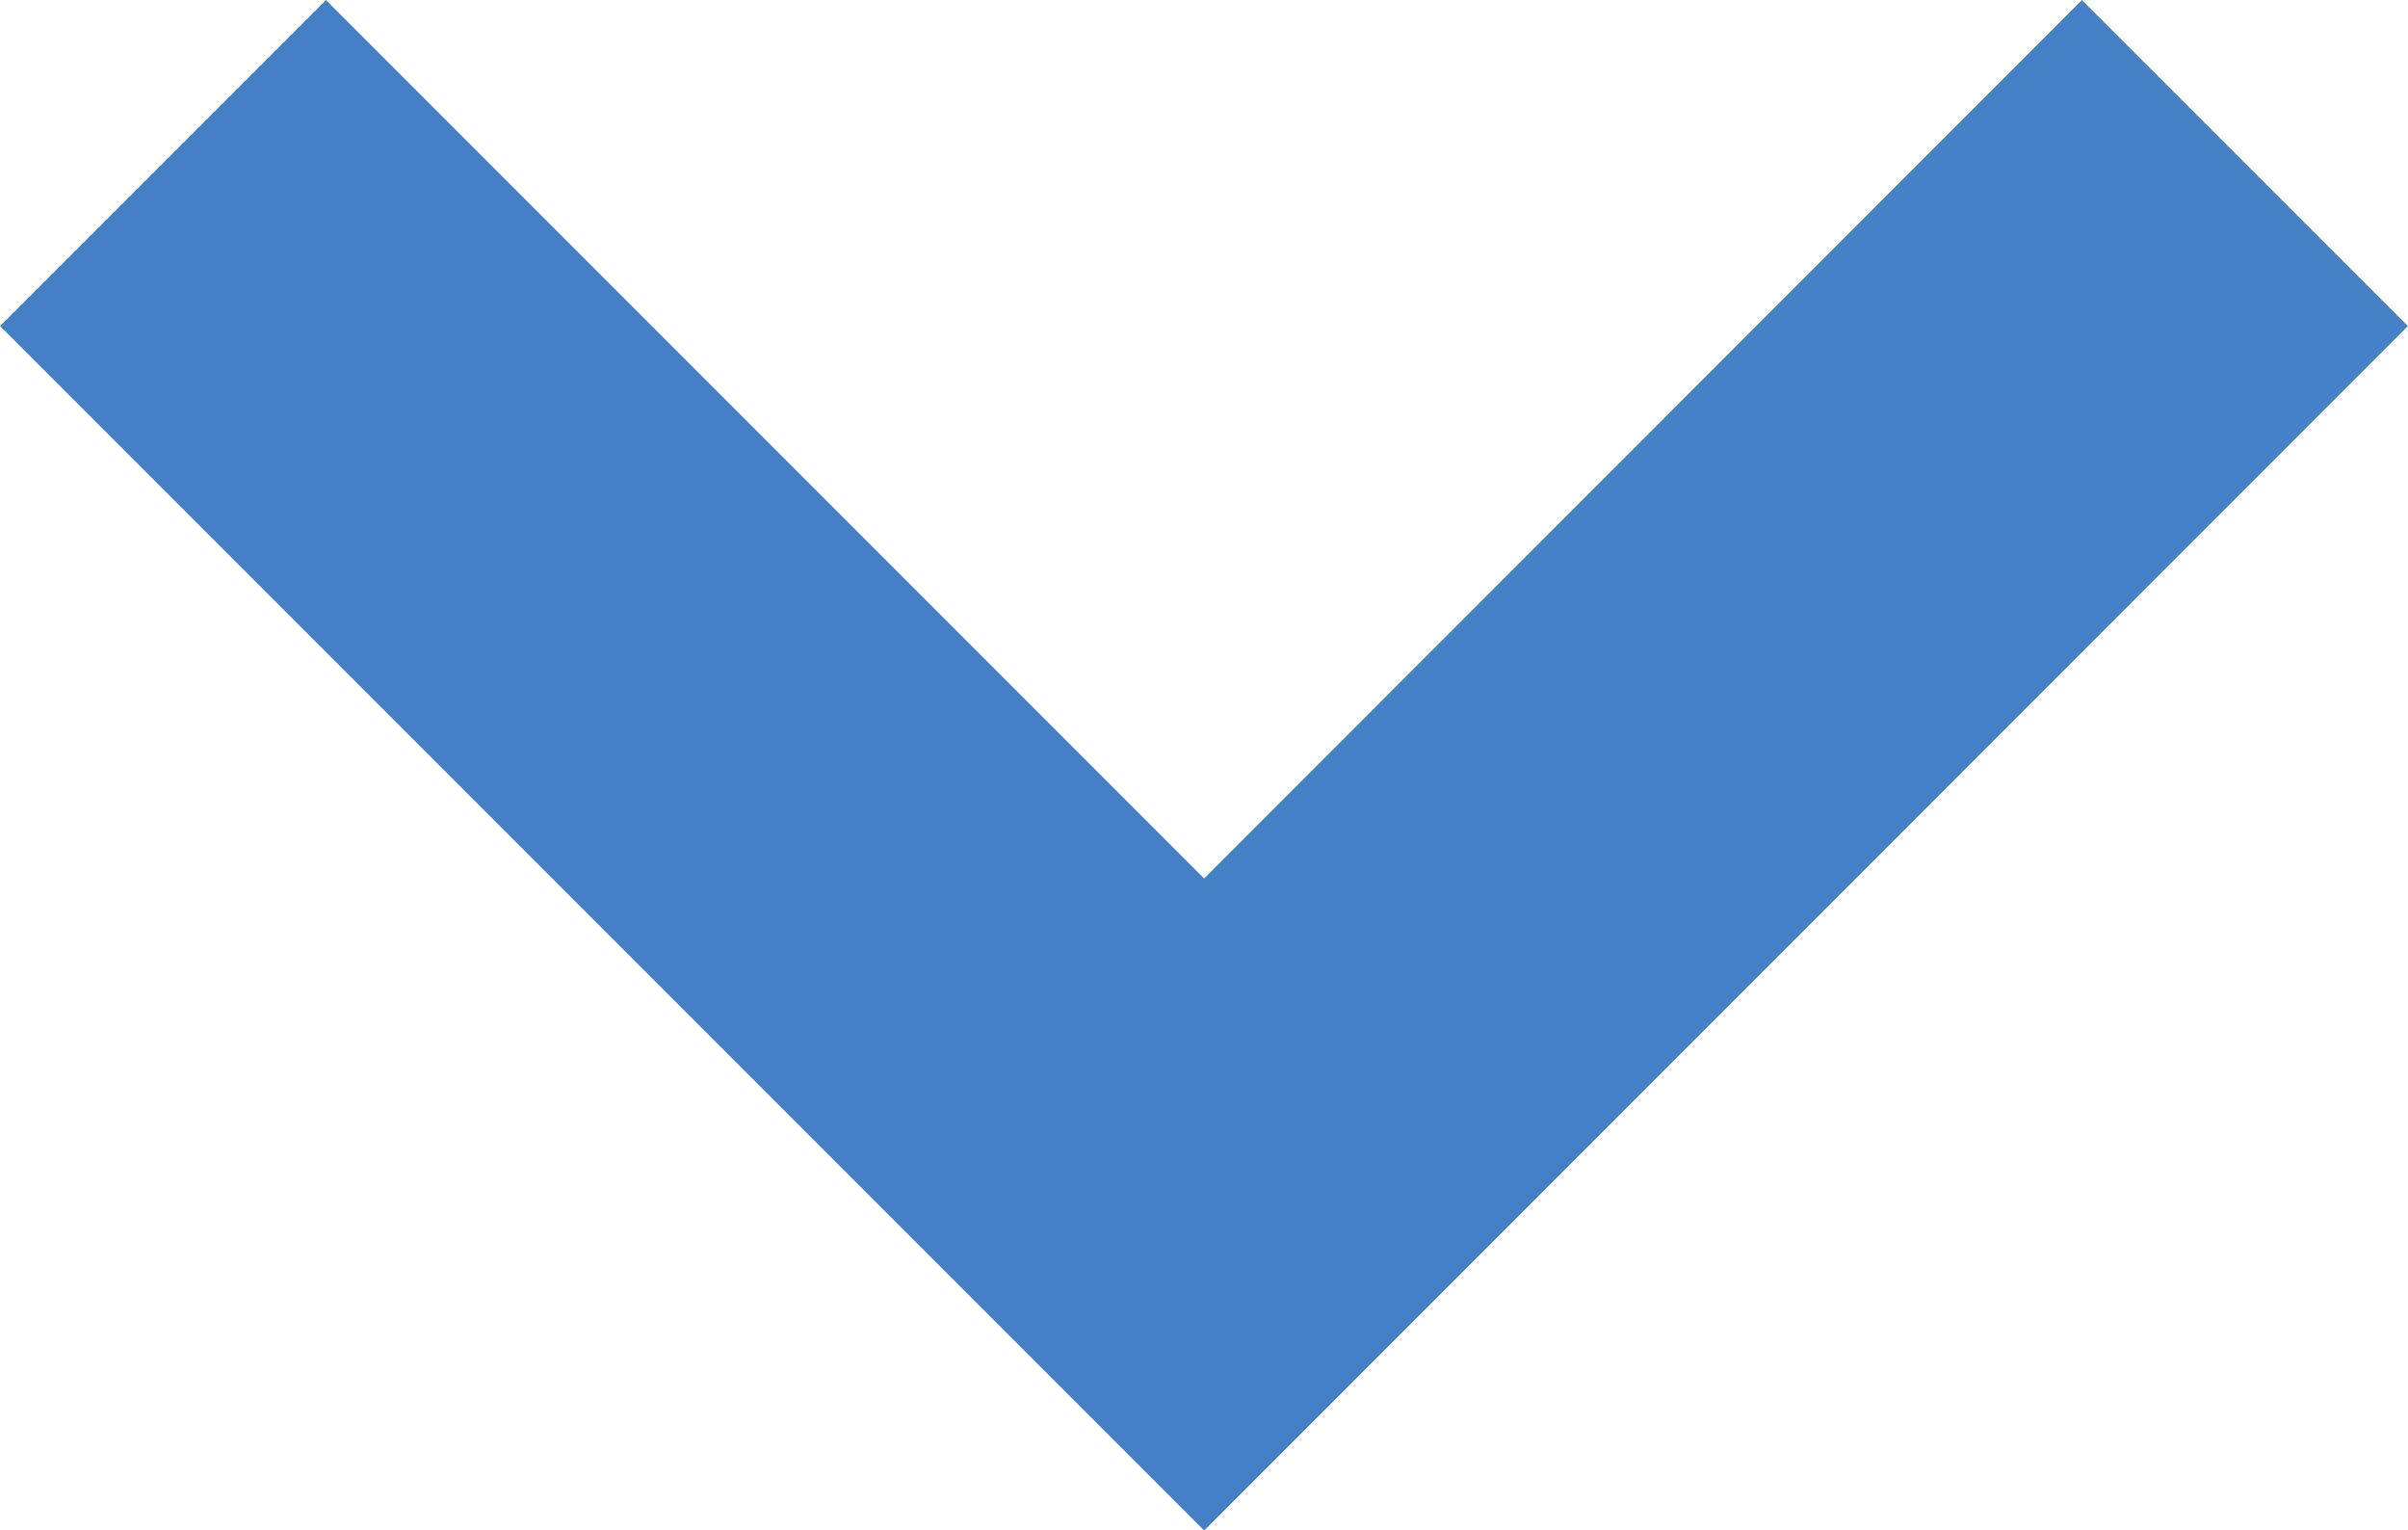 <svg xmlns="http://www.w3.org/2000/svg" width="7.837" height="4.979" viewBox="0 0 7.837 4.979">
  <path id="chevron-down" d="M6,9l2.858,2.858L11.715,9" transform="translate(-4.939 -7.939)" fill="none" stroke="#4480c5" stroke-linecap="square" stroke-width="1.5"/>
</svg>
